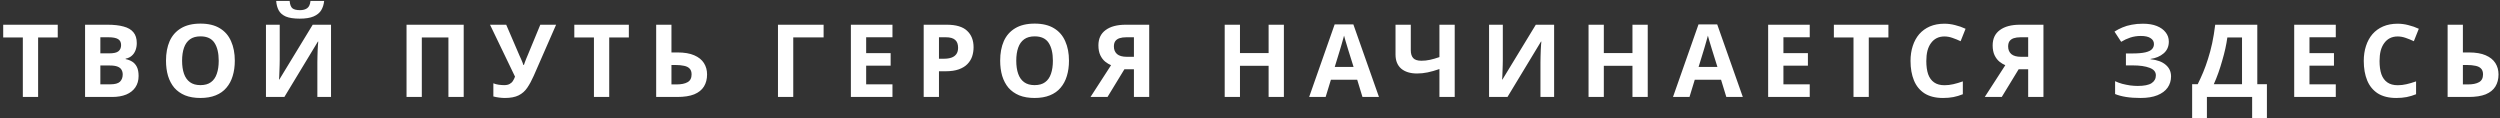 <?xml version="1.0" encoding="UTF-8"?> <svg xmlns="http://www.w3.org/2000/svg" width="593" height="28" viewBox="0 0 593 28" fill="none"><rect x="0" y="0" width="593" height="28" fill="#333333" stroke="none"/><path d="M9.041 23H5.417V8.888H0.761V5.864H13.697V8.888H9.041V23ZM25.507 5.864C27.027 5.864 28.299 6.008 29.323 6.296C30.363 6.568 31.139 7.024 31.651 7.664C32.179 8.288 32.443 9.136 32.443 10.208C32.443 10.848 32.339 11.432 32.131 11.96C31.923 12.488 31.619 12.92 31.219 13.256C30.835 13.592 30.363 13.808 29.803 13.904V14.024C30.379 14.136 30.899 14.336 31.363 14.624C31.827 14.912 32.195 15.328 32.467 15.872C32.739 16.416 32.875 17.136 32.875 18.032C32.875 19.072 32.619 19.968 32.107 20.72C31.611 21.456 30.891 22.024 29.947 22.424C29.003 22.808 27.883 23 26.587 23H20.179V5.864H25.507ZM25.915 12.656C26.971 12.656 27.699 12.488 28.099 12.152C28.515 11.816 28.723 11.328 28.723 10.688C28.723 10.032 28.483 9.56 28.003 9.272C27.523 8.984 26.763 8.84 25.723 8.84H23.803V12.656H25.915ZM23.803 15.536V20H26.179C27.267 20 28.027 19.792 28.459 19.376C28.891 18.944 29.107 18.376 29.107 17.672C29.107 17.24 29.011 16.864 28.819 16.544C28.643 16.224 28.331 15.976 27.883 15.8C27.435 15.624 26.827 15.536 26.059 15.536H23.803ZM55.696 14.408C55.696 15.736 55.528 16.944 55.192 18.032C54.872 19.104 54.376 20.032 53.704 20.816C53.048 21.6 52.2 22.2 51.16 22.616C50.136 23.032 48.928 23.24 47.536 23.24C46.144 23.24 44.928 23.032 43.888 22.616C42.864 22.184 42.016 21.584 41.344 20.816C40.688 20.032 40.192 19.096 39.856 18.008C39.536 16.92 39.376 15.712 39.376 14.384C39.376 12.608 39.664 11.064 40.24 9.752C40.832 8.44 41.728 7.424 42.928 6.704C44.144 5.968 45.688 5.6 47.56 5.6C49.416 5.6 50.944 5.968 52.144 6.704C53.344 7.424 54.232 8.448 54.808 9.776C55.4 11.088 55.696 12.632 55.696 14.408ZM43.192 14.408C43.192 15.608 43.344 16.64 43.648 17.504C43.952 18.368 44.424 19.032 45.064 19.496C45.704 19.96 46.528 20.192 47.536 20.192C48.576 20.192 49.408 19.96 50.032 19.496C50.672 19.032 51.136 18.368 51.424 17.504C51.728 16.64 51.88 15.608 51.88 14.408C51.88 12.6 51.544 11.184 50.872 10.16C50.2 9.136 49.096 8.624 47.56 8.624C46.536 8.624 45.704 8.856 45.064 9.32C44.424 9.784 43.952 10.448 43.648 11.312C43.344 12.176 43.192 13.208 43.192 14.408ZM76.886 0.224C76.806 1.056 76.574 1.792 76.19 2.432C75.806 3.056 75.206 3.544 74.39 3.896C73.574 4.248 72.478 4.424 71.102 4.424C69.694 4.424 68.59 4.256 67.79 3.92C67.006 3.568 66.446 3.08 66.11 2.456C65.774 1.832 65.574 1.088 65.51 0.224H68.702C68.782 1.104 69.006 1.688 69.374 1.976C69.742 2.264 70.342 2.408 71.174 2.408C71.862 2.408 72.422 2.256 72.854 1.952C73.302 1.632 73.566 1.056 73.646 0.224H76.886ZM63.086 5.864H66.35V14.144C66.35 14.544 66.342 14.992 66.326 15.488C66.31 15.984 66.294 16.472 66.278 16.952C66.262 17.416 66.246 17.824 66.23 18.176C66.214 18.512 66.198 18.744 66.182 18.872H66.254L74.174 5.864H78.518V23H75.278V14.768C75.278 14.336 75.286 13.864 75.302 13.352C75.318 12.824 75.334 12.32 75.35 11.84C75.382 11.36 75.406 10.944 75.422 10.592C75.454 10.224 75.478 9.984 75.494 9.872H75.398L67.454 23H63.086V5.864ZM96.43 23V5.864H109.99V23H106.366V8.888H100.054V23H96.43ZM126.601 17.984C126.121 19.072 125.609 20.016 125.065 20.816C124.537 21.6 123.857 22.2 123.025 22.616C122.193 23.032 121.105 23.24 119.761 23.24C119.345 23.24 118.889 23.208 118.393 23.144C117.897 23.08 117.441 22.992 117.025 22.88V19.76C117.409 19.92 117.833 20.032 118.297 20.096C118.761 20.16 119.193 20.192 119.593 20.192C120.121 20.192 120.545 20.104 120.865 19.928C121.201 19.752 121.465 19.512 121.657 19.208C121.865 18.888 122.033 18.544 122.161 18.176L116.233 5.864H120.073L123.265 13.28C123.345 13.44 123.441 13.648 123.553 13.904C123.665 14.16 123.777 14.424 123.889 14.696C124.001 14.968 124.089 15.208 124.153 15.416H124.273C124.337 15.224 124.417 14.992 124.513 14.72C124.625 14.432 124.737 14.144 124.849 13.856C124.977 13.552 125.089 13.288 125.185 13.064L128.161 5.864H131.905L126.601 17.984ZM144.507 23H140.883V8.888H136.227V5.864H149.163V8.888H144.507V23ZM155.645 23V5.864H159.269V12.44H160.709C162.325 12.44 163.645 12.664 164.669 13.112C165.709 13.56 166.477 14.176 166.973 14.96C167.469 15.744 167.717 16.64 167.717 17.648C167.717 18.768 167.469 19.728 166.973 20.528C166.477 21.328 165.709 21.944 164.669 22.376C163.629 22.792 162.285 23 160.637 23H155.645ZM160.493 20.024C161.597 20.024 162.461 19.848 163.085 19.496C163.725 19.144 164.045 18.528 164.045 17.648C164.045 17.04 163.885 16.576 163.565 16.256C163.261 15.936 162.821 15.72 162.245 15.608C161.685 15.48 161.005 15.416 160.205 15.416H159.269V20.024H160.493ZM195.36 5.864V8.864H188.16V23H184.536V5.864H195.36ZM211.693 23H201.829V5.864H211.693V8.84H205.453V12.608H211.261V15.584H205.453V20H211.693V23ZM224.571 5.864C226.779 5.864 228.387 6.344 229.395 7.304C230.419 8.248 230.931 9.552 230.931 11.216C230.931 11.968 230.819 12.688 230.595 13.376C230.371 14.048 229.995 14.656 229.467 15.2C228.955 15.728 228.275 16.144 227.427 16.448C226.579 16.752 225.531 16.904 224.283 16.904H222.723V23H219.099V5.864H224.571ZM224.379 8.84H222.723V13.928H223.923C224.611 13.928 225.203 13.84 225.699 13.664C226.195 13.488 226.579 13.208 226.851 12.824C227.123 12.44 227.259 11.944 227.259 11.336C227.259 10.488 227.027 9.864 226.563 9.464C226.099 9.048 225.371 8.84 224.379 8.84ZM253.561 14.408C253.561 15.736 253.393 16.944 253.057 18.032C252.737 19.104 252.241 20.032 251.569 20.816C250.913 21.6 250.065 22.2 249.025 22.616C248.001 23.032 246.793 23.24 245.401 23.24C244.009 23.24 242.793 23.032 241.753 22.616C240.729 22.184 239.881 21.584 239.209 20.816C238.553 20.032 238.057 19.096 237.721 18.008C237.401 16.92 237.241 15.712 237.241 14.384C237.241 12.608 237.529 11.064 238.105 9.752C238.697 8.44 239.593 7.424 240.793 6.704C242.009 5.968 243.553 5.6 245.425 5.6C247.281 5.6 248.809 5.968 250.009 6.704C251.209 7.424 252.097 8.448 252.673 9.776C253.265 11.088 253.561 12.632 253.561 14.408ZM241.057 14.408C241.057 15.608 241.209 16.64 241.513 17.504C241.817 18.368 242.289 19.032 242.929 19.496C243.569 19.96 244.393 20.192 245.401 20.192C246.441 20.192 247.273 19.96 247.897 19.496C248.537 19.032 249.001 18.368 249.289 17.504C249.593 16.64 249.745 15.608 249.745 14.408C249.745 12.6 249.409 11.184 248.737 10.16C248.065 9.136 246.961 8.624 245.425 8.624C244.401 8.624 243.569 8.856 242.929 9.32C242.289 9.784 241.817 10.448 241.513 11.312C241.209 12.176 241.057 13.208 241.057 14.408ZM266.711 16.424L262.703 23H258.671L263.543 15.464C263.079 15.272 262.615 14.992 262.151 14.624C261.687 14.24 261.303 13.736 260.999 13.112C260.695 12.472 260.543 11.688 260.543 10.76C260.543 9.176 261.111 7.968 262.247 7.136C263.383 6.288 264.975 5.864 267.023 5.864H272.591V23H268.967V16.424H266.711ZM267.167 8.84C266.543 8.84 266.007 8.912 265.559 9.056C265.127 9.2 264.791 9.432 264.551 9.752C264.327 10.072 264.215 10.496 264.215 11.024C264.215 11.776 264.463 12.376 264.959 12.824C265.471 13.256 266.239 13.472 267.263 13.472H268.967V8.84H267.167ZM304.538 23H300.914V15.608H294.122V23H290.498V5.864H294.122V12.584H300.914V5.864H304.538V23ZM323.178 23L321.93 18.92H315.69L314.442 23H310.53L316.578 5.792H321.018L327.09 23H323.178ZM319.818 11.888C319.738 11.616 319.634 11.272 319.506 10.856C319.378 10.44 319.25 10.016 319.122 9.584C318.994 9.152 318.89 8.776 318.81 8.456C318.73 8.776 318.618 9.176 318.474 9.656C318.346 10.12 318.218 10.568 318.09 11C317.978 11.416 317.89 11.712 317.826 11.888L316.602 15.872H321.066L319.818 11.888ZM345.057 23H341.433V16.376C340.425 16.728 339.497 16.992 338.649 17.168C337.817 17.344 336.977 17.432 336.129 17.432C334.529 17.432 333.273 17.048 332.361 16.28C331.465 15.496 331.017 14.384 331.017 12.944V5.864H334.641V11.912C334.641 12.744 334.833 13.368 335.217 13.784C335.601 14.2 336.249 14.408 337.161 14.408C337.833 14.408 338.505 14.336 339.177 14.192C339.849 14.048 340.601 13.832 341.433 13.544V5.864H345.057V23ZM353.205 5.864H356.469V14.144C356.469 14.544 356.461 14.992 356.445 15.488C356.429 15.984 356.413 16.472 356.397 16.952C356.381 17.416 356.365 17.824 356.349 18.176C356.333 18.512 356.317 18.744 356.301 18.872H356.373L364.293 5.864H368.637V23H365.397V14.768C365.397 14.336 365.405 13.864 365.421 13.352C365.437 12.824 365.453 12.32 365.469 11.84C365.501 11.36 365.525 10.944 365.541 10.592C365.573 10.224 365.597 9.984 365.613 9.872H365.517L357.573 23H353.205V5.864ZM390.843 23H387.219V15.608H380.427V23H376.803V5.864H380.427V12.584H387.219V5.864H390.843V23ZM409.483 23L408.235 18.92H401.995L400.747 23H396.835L402.883 5.792H407.323L413.395 23H409.483ZM406.123 11.888C406.043 11.616 405.939 11.272 405.811 10.856C405.683 10.44 405.555 10.016 405.427 9.584C405.299 9.152 405.195 8.776 405.115 8.456C405.035 8.776 404.923 9.176 404.779 9.656C404.651 10.12 404.523 10.568 404.395 11C404.283 11.416 404.195 11.712 404.131 11.888L402.907 15.872H407.371L406.123 11.888ZM429.269 23H419.405V5.864H429.269V8.84H423.029V12.608H428.837V15.584H423.029V20H429.269V23ZM443.275 23H439.651V8.888H434.995V5.864H447.931V8.888H443.275V23ZM461.217 8.648C460.529 8.648 459.913 8.784 459.369 9.056C458.841 9.328 458.393 9.72 458.025 10.232C457.657 10.728 457.377 11.336 457.185 12.056C457.009 12.776 456.921 13.584 456.921 14.48C456.921 15.696 457.065 16.736 457.353 17.6C457.657 18.448 458.129 19.096 458.769 19.544C459.409 19.992 460.225 20.216 461.217 20.216C461.921 20.216 462.617 20.136 463.305 19.976C464.009 19.816 464.769 19.592 465.585 19.304V22.352C464.833 22.656 464.089 22.88 463.353 23.024C462.617 23.168 461.793 23.24 460.881 23.24C459.121 23.24 457.665 22.88 456.513 22.16C455.377 21.424 454.537 20.4 453.993 19.088C453.449 17.76 453.177 16.216 453.177 14.456C453.177 13.16 453.353 11.976 453.705 10.904C454.057 9.816 454.569 8.88 455.241 8.096C455.929 7.312 456.769 6.704 457.761 6.272C458.769 5.84 459.921 5.624 461.217 5.624C462.065 5.624 462.913 5.736 463.761 5.96C464.625 6.168 465.449 6.456 466.233 6.824L465.057 9.776C464.417 9.472 463.769 9.208 463.113 8.984C462.473 8.76 461.841 8.648 461.217 8.648ZM478.826 16.424L474.818 23H470.786L475.658 15.464C475.194 15.272 474.73 14.992 474.266 14.624C473.802 14.24 473.418 13.736 473.114 13.112C472.81 12.472 472.658 11.688 472.658 10.76C472.658 9.176 473.226 7.968 474.362 7.136C475.498 6.288 477.09 5.864 479.138 5.864H484.706V23H481.082V16.424H478.826ZM479.282 8.84C478.658 8.84 478.122 8.912 477.674 9.056C477.242 9.2 476.906 9.432 476.666 9.752C476.442 10.072 476.33 10.496 476.33 11.024C476.33 11.776 476.578 12.376 477.074 12.824C477.586 13.256 478.354 13.472 479.378 13.472H481.082V8.84H479.282ZM514.445 9.872C514.445 11.024 514.037 11.952 513.221 12.656C512.405 13.36 511.365 13.8 510.101 13.976V14.048C511.669 14.208 512.869 14.648 513.701 15.368C514.549 16.072 514.973 16.992 514.973 18.128C514.973 19.12 514.701 20.008 514.157 20.792C513.613 21.56 512.805 22.16 511.733 22.592C510.661 23.024 509.333 23.24 507.749 23.24C506.453 23.24 505.301 23.16 504.293 23C503.301 22.84 502.437 22.608 501.701 22.304V19.256C502.197 19.496 502.757 19.704 503.381 19.88C504.005 20.04 504.637 20.168 505.277 20.264C505.917 20.344 506.509 20.384 507.053 20.384C508.573 20.384 509.669 20.168 510.341 19.736C511.029 19.288 511.373 18.664 511.373 17.864C511.373 17.048 510.877 16.456 509.885 16.088C508.893 15.704 507.557 15.512 505.877 15.512H504.269V12.68H505.709C507.069 12.68 508.125 12.592 508.877 12.416C509.629 12.24 510.157 11.984 510.461 11.648C510.765 11.312 510.917 10.912 510.917 10.448C510.917 9.856 510.653 9.392 510.125 9.056C509.613 8.704 508.837 8.528 507.797 8.528C506.917 8.528 506.085 8.656 505.301 8.912C504.533 9.168 503.813 9.504 503.141 9.92L501.557 7.496C502.149 7.112 502.773 6.784 503.429 6.512C504.101 6.224 504.837 6.008 505.637 5.864C506.437 5.704 507.325 5.624 508.301 5.624C509.597 5.624 510.701 5.808 511.613 6.176C512.525 6.544 513.221 7.048 513.701 7.688C514.197 8.312 514.445 9.04 514.445 9.872ZM535.431 5.864V19.976H537.711V27.992H534.207V23H523.479V27.992H519.975V19.976H521.295C521.743 19.08 522.175 18.136 522.591 17.144C523.007 16.152 523.391 15.088 523.743 13.952C524.111 12.816 524.439 11.584 524.727 10.256C525.015 8.912 525.255 7.448 525.447 5.864H535.431ZM528.327 8.888C528.215 9.72 528.055 10.608 527.847 11.552C527.639 12.48 527.391 13.432 527.103 14.408C526.831 15.384 526.527 16.344 526.191 17.288C525.855 18.232 525.495 19.128 525.111 19.976H531.807V8.888H528.327ZM554.048 23H544.184V5.864H554.048V8.84H547.808V12.608H553.616V15.584H547.808V20H554.048V23ZM568.725 8.648C568.037 8.648 567.421 8.784 566.877 9.056C566.349 9.328 565.901 9.72 565.533 10.232C565.165 10.728 564.885 11.336 564.693 12.056C564.517 12.776 564.429 13.584 564.429 14.48C564.429 15.696 564.573 16.736 564.861 17.6C565.165 18.448 565.637 19.096 566.277 19.544C566.917 19.992 567.733 20.216 568.725 20.216C569.429 20.216 570.125 20.136 570.813 19.976C571.517 19.816 572.277 19.592 573.093 19.304V22.352C572.341 22.656 571.597 22.88 570.861 23.024C570.125 23.168 569.301 23.24 568.389 23.24C566.629 23.24 565.173 22.88 564.021 22.16C562.885 21.424 562.045 20.4 561.501 19.088C560.957 17.76 560.685 16.216 560.685 14.456C560.685 13.16 560.861 11.976 561.213 10.904C561.565 9.816 562.077 8.88 562.749 8.096C563.437 7.312 564.277 6.704 565.269 6.272C566.277 5.84 567.429 5.624 568.725 5.624C569.573 5.624 570.421 5.736 571.269 5.96C572.133 6.168 572.957 6.456 573.741 6.824L572.565 9.776C571.925 9.472 571.277 9.208 570.621 8.984C569.981 8.76 569.349 8.648 568.725 8.648ZM580.575 23V5.864H584.199V12.44H585.639C587.255 12.44 588.575 12.664 589.599 13.112C590.639 13.56 591.407 14.176 591.903 14.96C592.399 15.744 592.647 16.64 592.647 17.648C592.647 18.768 592.399 19.728 591.903 20.528C591.407 21.328 590.639 21.944 589.599 22.376C588.559 22.792 587.215 23 585.567 23H580.575ZM585.423 20.024C586.527 20.024 587.391 19.848 588.015 19.496C588.655 19.144 588.975 18.528 588.975 17.648C588.975 17.04 588.815 16.576 588.495 16.256C588.191 15.936 587.751 15.72 587.175 15.608C586.615 15.48 585.935 15.416 585.135 15.416H584.199V20.024H585.423Z" fill="white"></path></svg> 